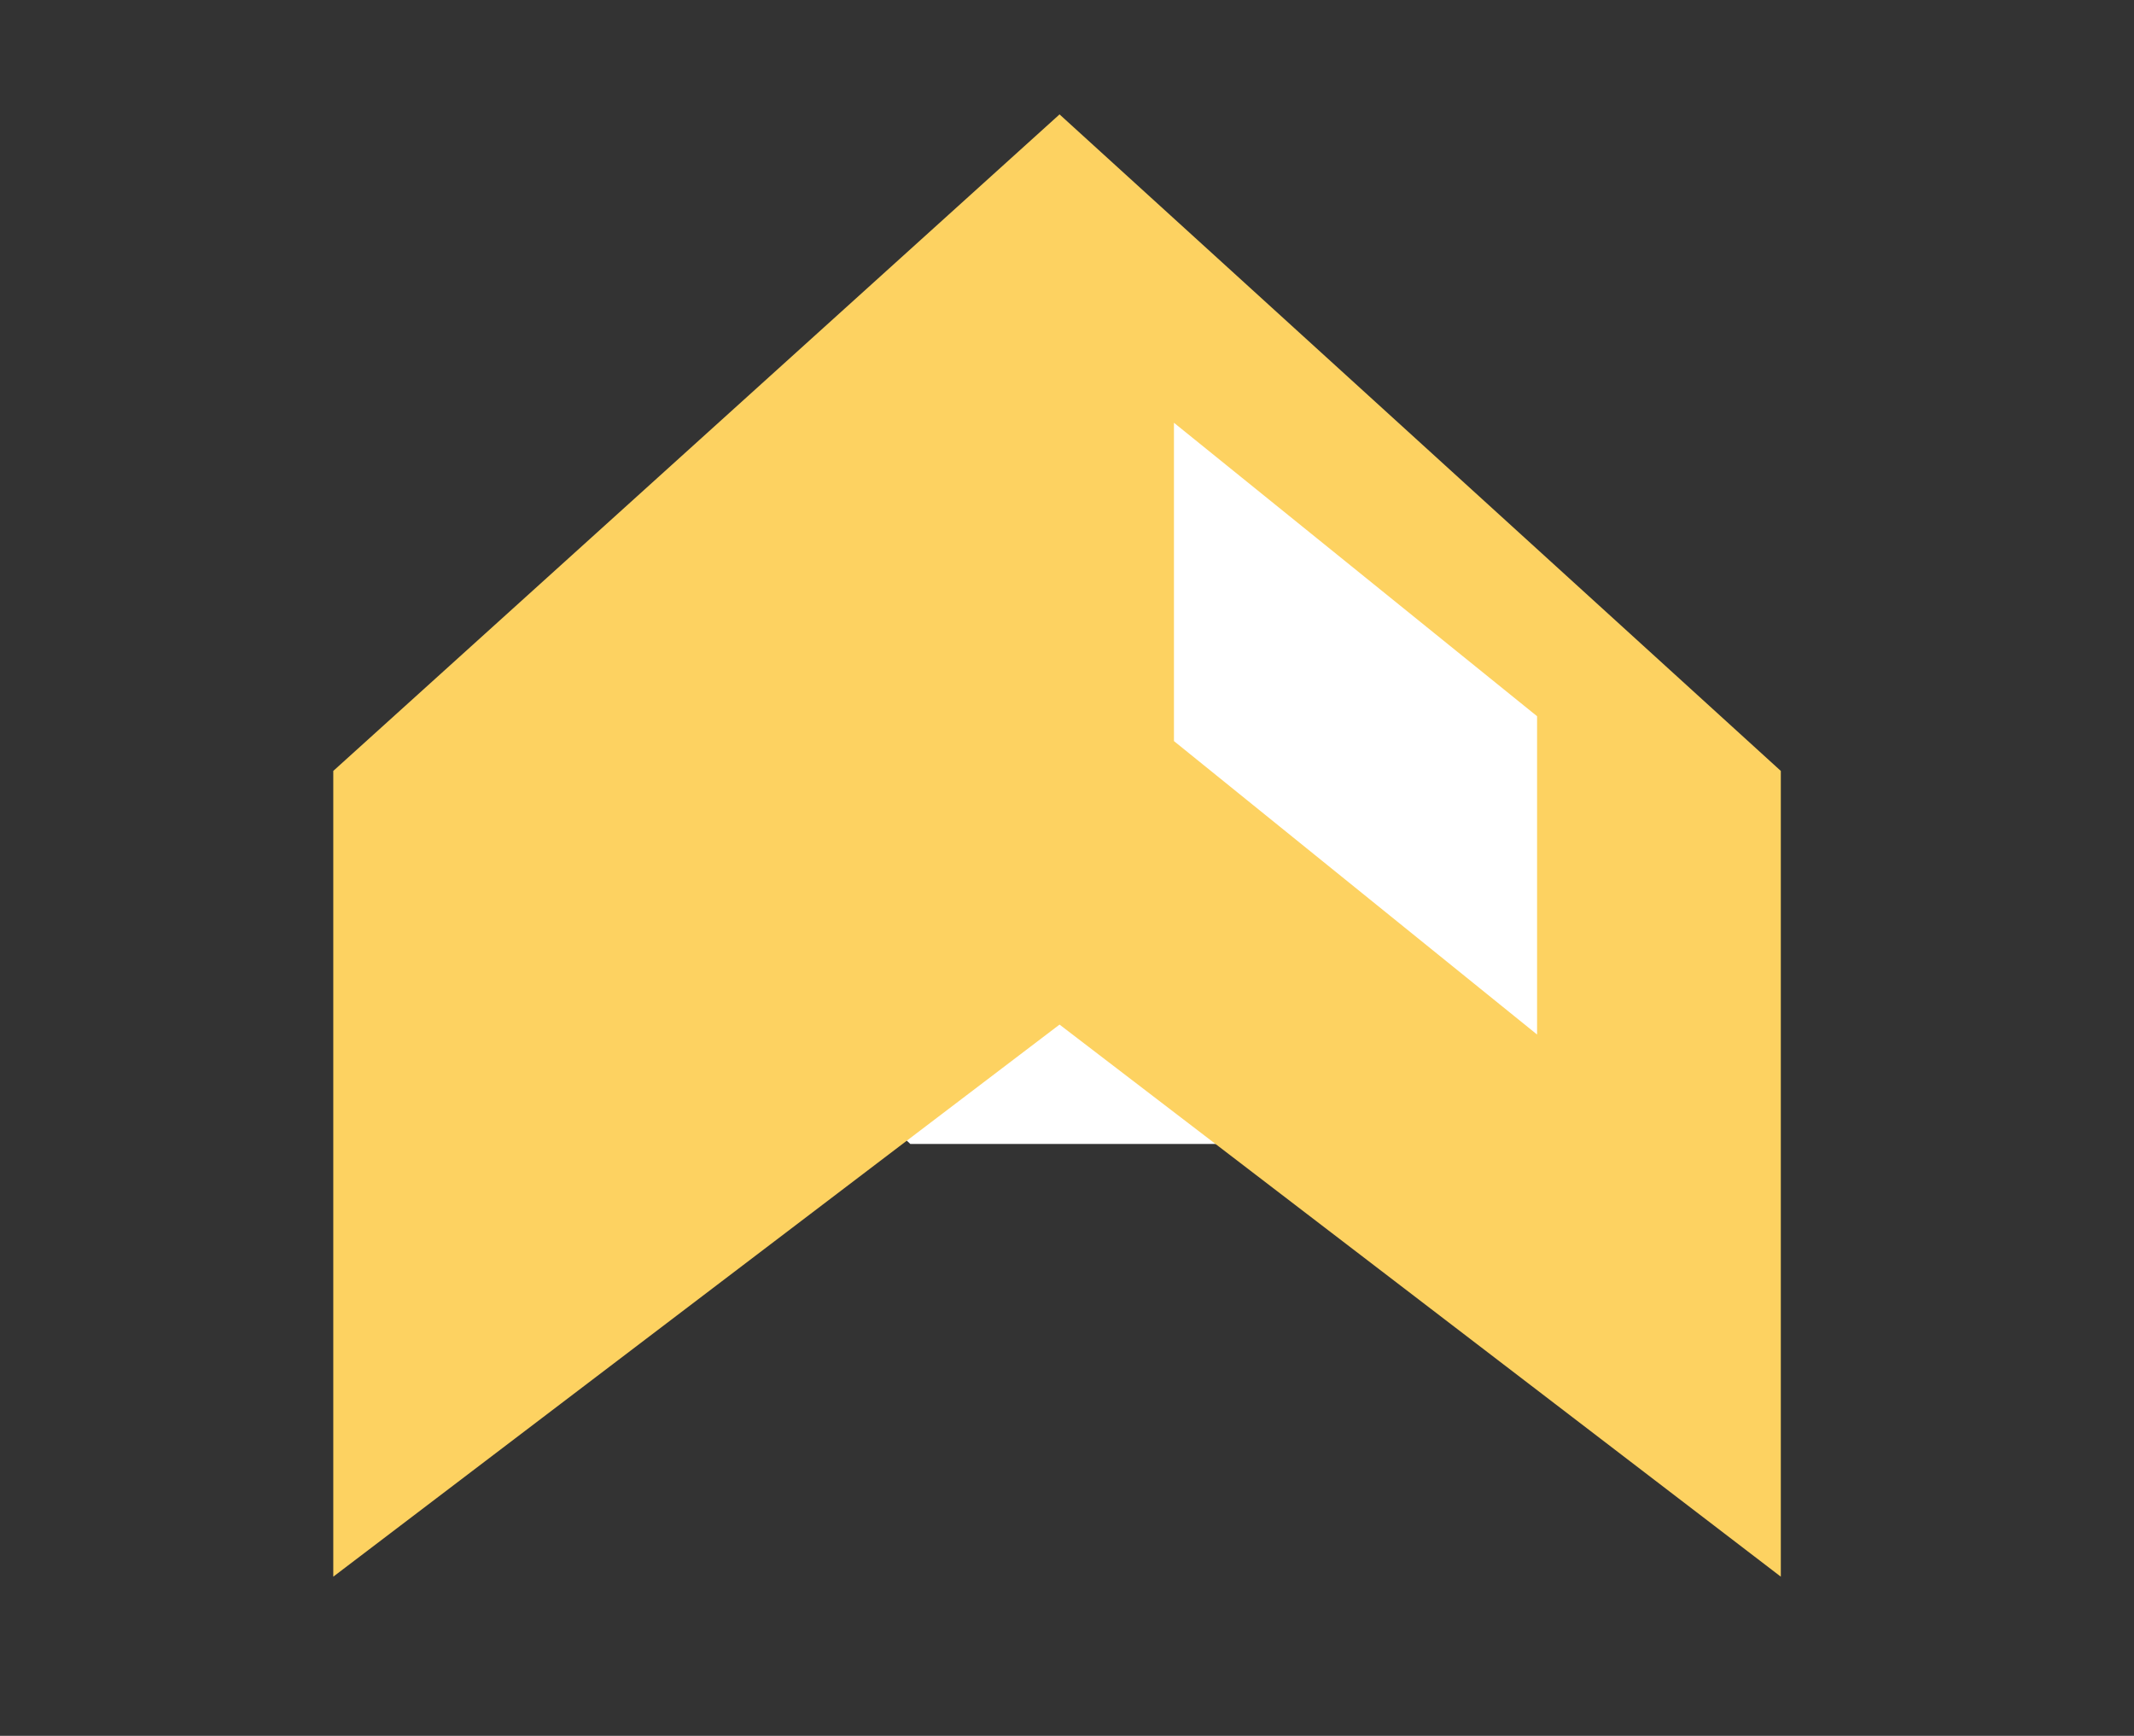 <svg xmlns="http://www.w3.org/2000/svg" xmlns:xlink="http://www.w3.org/1999/xlink" id="Layer_1" x="0px" y="0px" viewBox="0 0 42.9 34.9" style="enable-background:new 0 0 42.9 34.9;" xml:space="preserve"><rect x="0" y="0" width="42.9" height="34.9" fill="#333333" stroke="none"/> <style type="text/css"> .st0{fill:#FFFFFF;} .st1{fill:#FDD261;} </style> <polygon id="XMLID_188_" class="st0" points="28.8,18.7 21.5,18.7 13.7,18.7 18.3,23 21.5,23 24.7,23 "></polygon> <g> <polygon id="XMLID_116_" class="st1" points="21.3,20.6 35.8,31.7 35.8,15.5 21.3,2.3 6.7,15.5 6.7,31.7 "></polygon> <polygon id="XMLID_117_" class="st0" points="23.6,8.5 23.6,14.9 30.9,20.8 30.9,14.4 "></polygon> </g> </svg>
